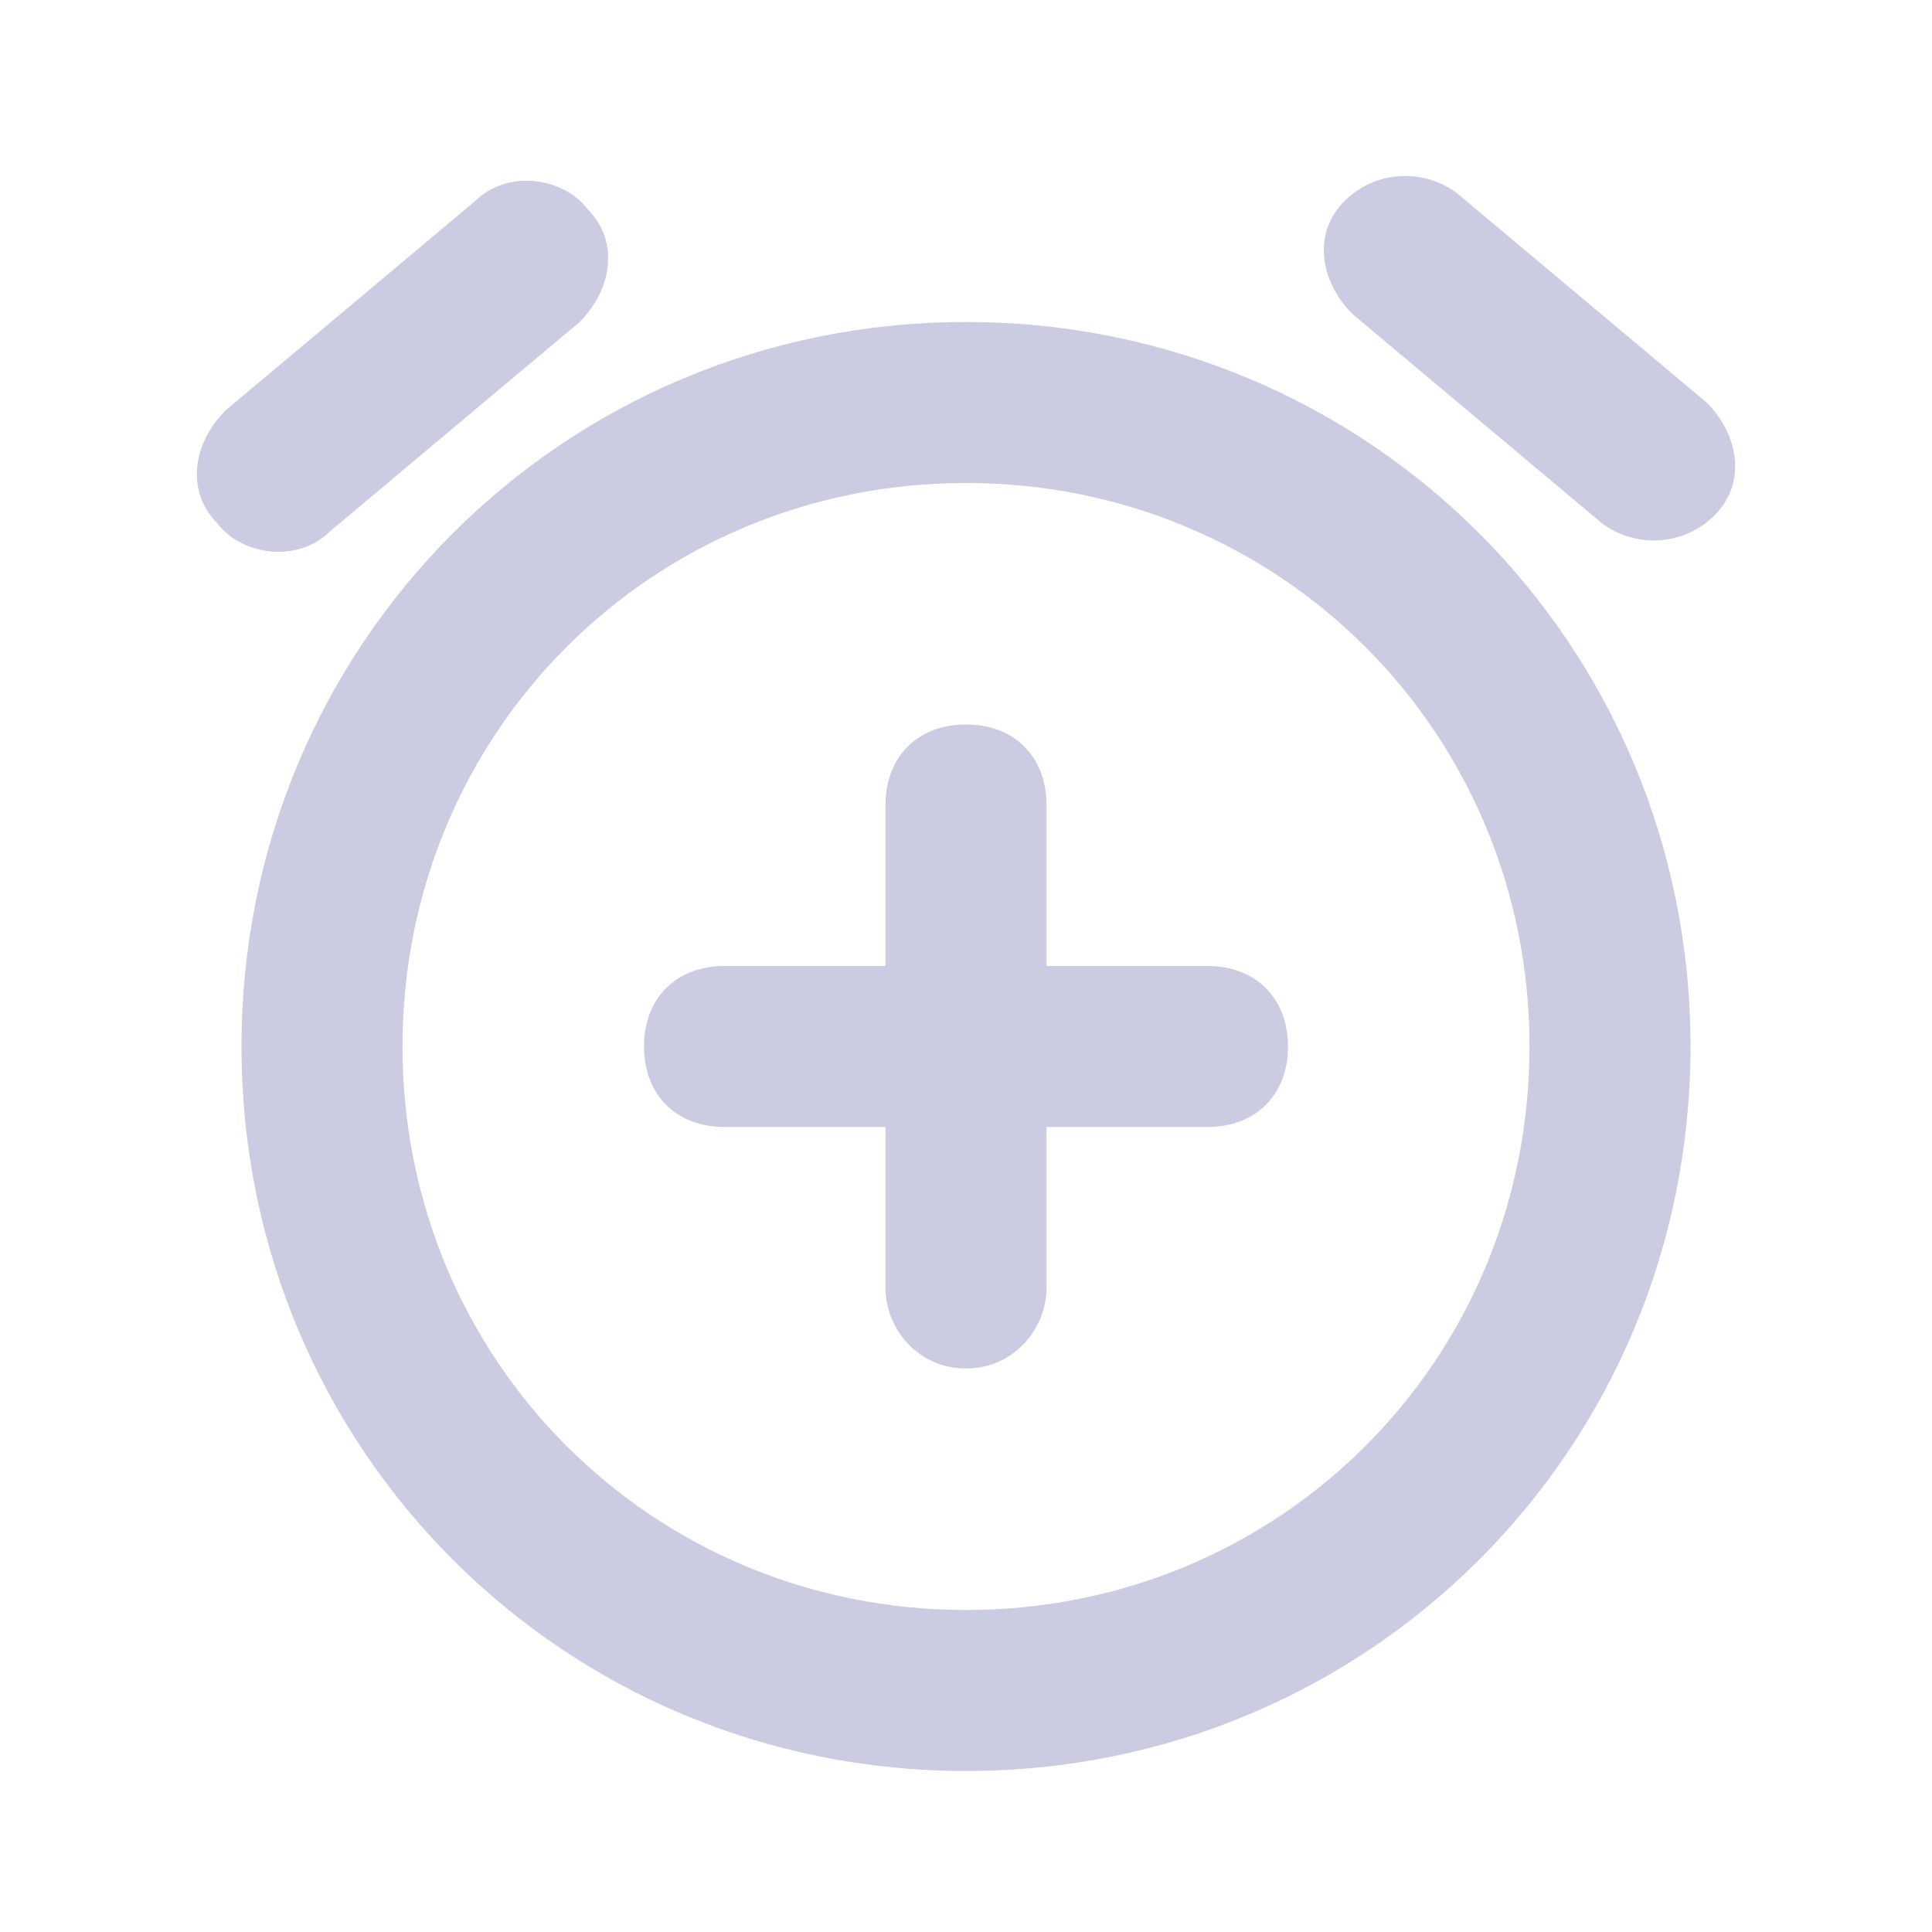 <?xml version="1.0" encoding="UTF-8"?>
<svg id="Layer_1" xmlns="http://www.w3.org/2000/svg" version="1.1" viewBox="0 0 24 24">
  <!-- Generator: Adobe Illustrator 29.1.0, SVG Export Plug-In . SVG Version: 2.1.0 Build 142)  -->
  <defs>
    <style>
      .st0 {
        fill: #cbcbe2;
      }
    </style>
  </defs>
  <path class="st0" d="M21.2,5l-3.1-2.6c-.4-.3-1-.3-1.4.1-.4.4-.3,1,.1,1.4l3.1,2.6c.4.3,1,.3,1.4-.1.4-.4.3-1-.1-1.4ZM4.1,6.6l3.1-2.6c.4-.4.5-1,.1-1.4-.3-.4-1-.5-1.4-.1l-3.1,2.6c-.4.4-.5,1-.1,1.4.3.4,1,.5,1.4.1ZM12,4c-5,0-9,4-9,9s4,9,9,9,9-4,9-9-4-9-9-9ZM12,20c-3.9,0-7-3.1-7-7s3.1-7,7-7,7,3.1,7,7-3.1,7-7,7ZM15,12h-2v-2c0-.6-.4-1-1-1s-1,.4-1,1v2h-2c-.6,0-1,.4-1,1s.4,1,1,1h2v2c0,.5.4,1,1,1s1-.5,1-1v-2h2c.6,0,1-.4,1-1s-.4-1-1-1Z"/>
</svg>